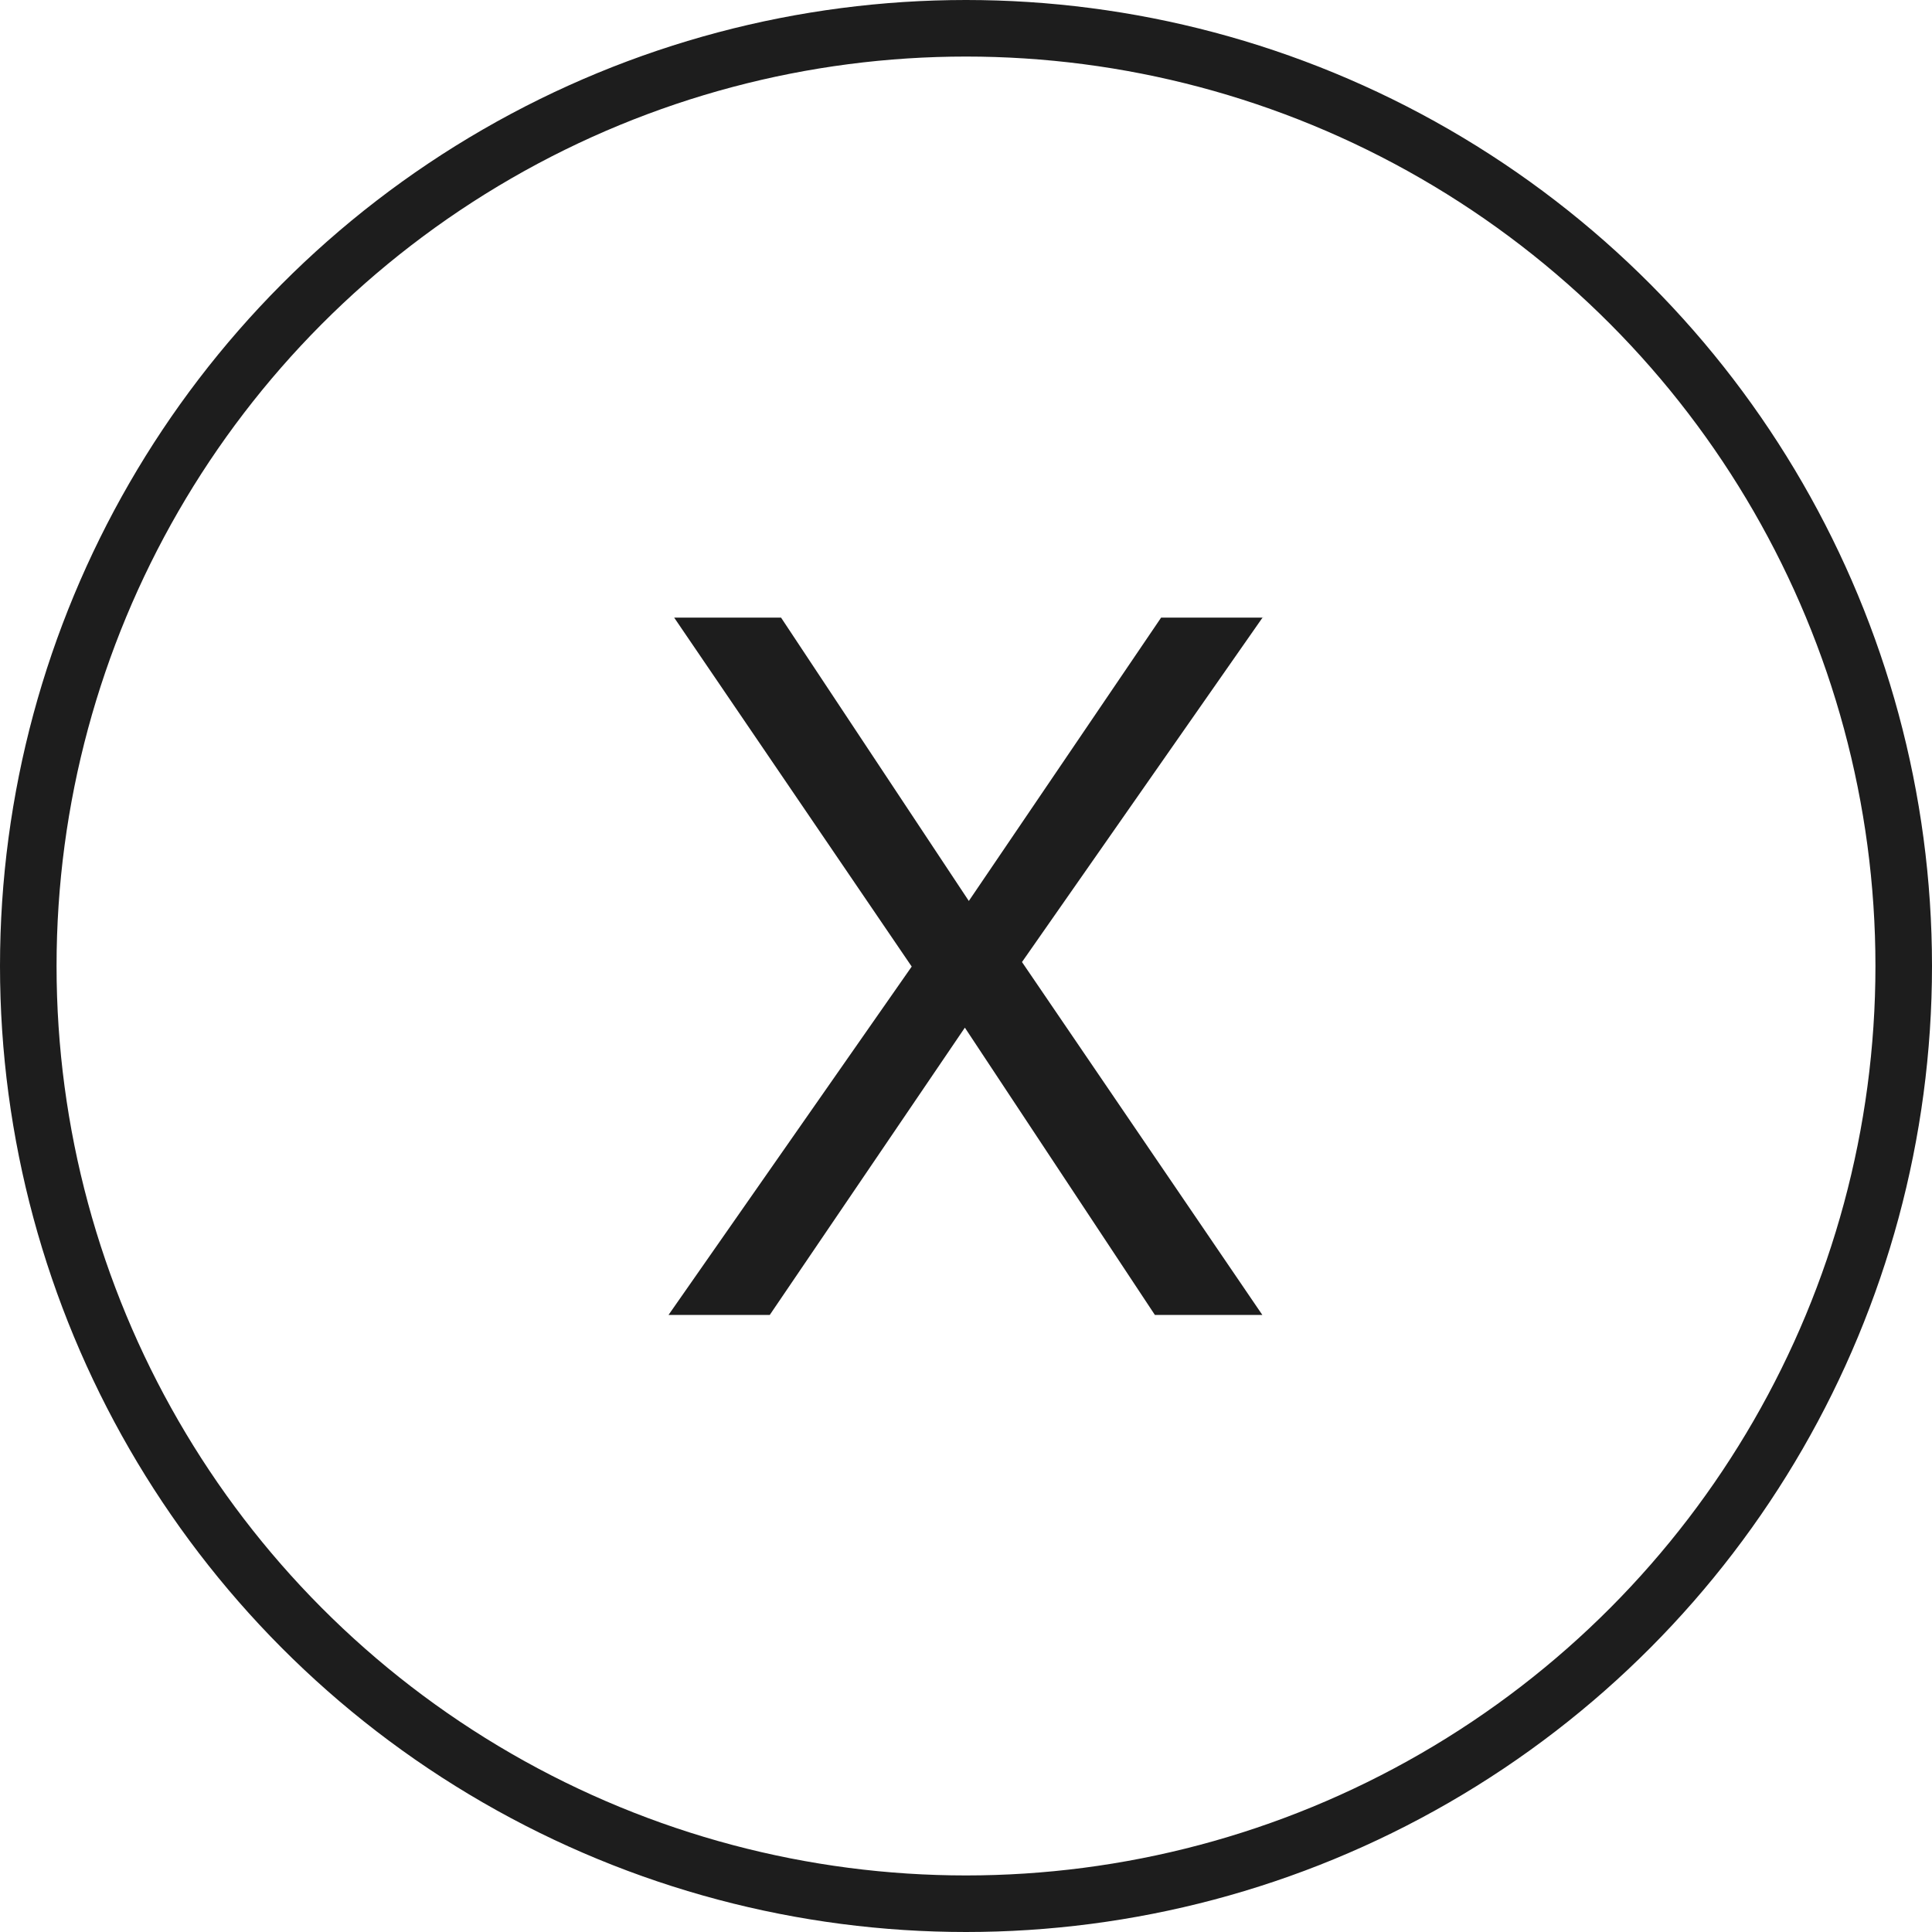 <?xml version="1.0" encoding="UTF-8"?>
<svg id="svg142" xmlns="http://www.w3.org/2000/svg" viewBox="0 0 34.16 34.16">
  <defs>
    <style>
      .cls-1 {
        fill: #1d1d1d;
      }

      .cls-2 {
        fill: none;
        stroke: #1d1d1d;
        stroke-miterlimit: 10;
      }
    </style>
  </defs>
  <circle id="circle136" class="cls-2" cx="17.08" cy="17.08" r="16.58"/>
  <g id="text138">
    <path id="path367" class="cls-1" d="M22.33,10.91l-4.26,6.1,4.25,6.24h-1.9l-3.36-5.08-3.45,5.08h-1.79l4.3-6.16-4.2-6.17h1.89l3.32,5.01,3.4-5.01h1.8Z"/>
  </g>
</svg>